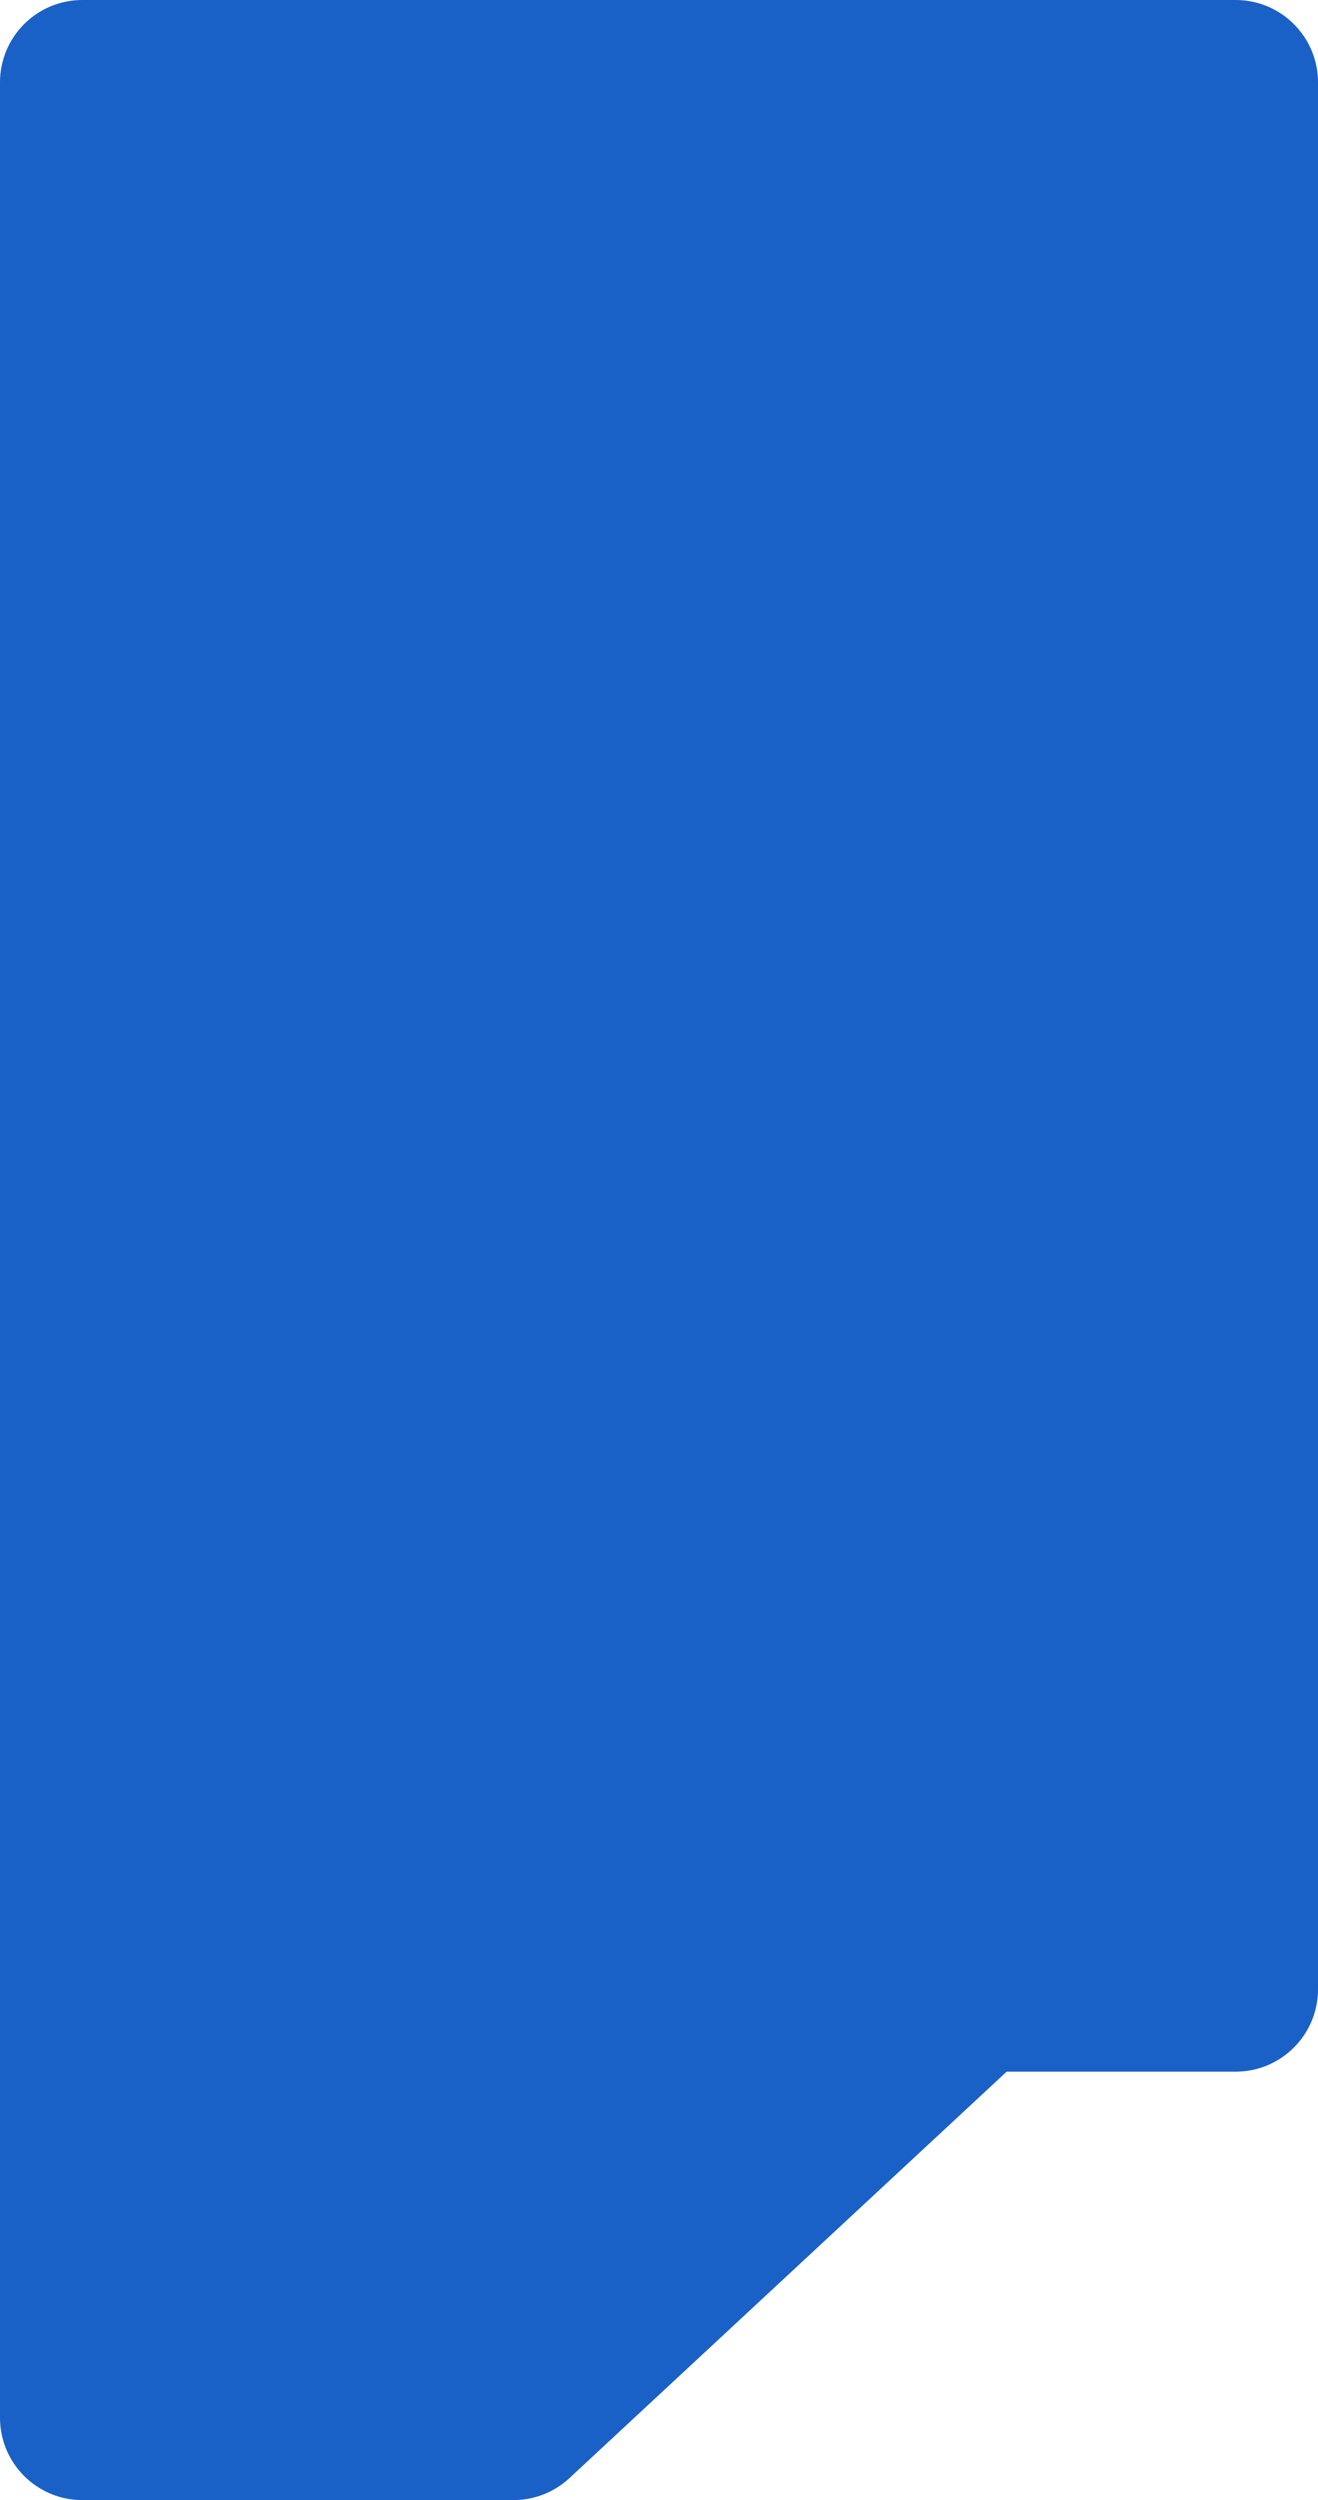 <?xml version="1.0" encoding="UTF-8"?> <svg xmlns="http://www.w3.org/2000/svg" width="320" height="607" viewBox="0 0 320 607" fill="none"> <path d="M0 20C0 8.954 8.954 0 20 0H300C311.046 0 320 8.954 320 20V482.982C320 494.027 311.046 502.982 300 502.982H244.408L138.269 601.648C134.569 605.088 129.704 607 124.652 607H20C8.954 607 0 598.046 0 587V20Z" fill="#1A61C7"></path> </svg> 